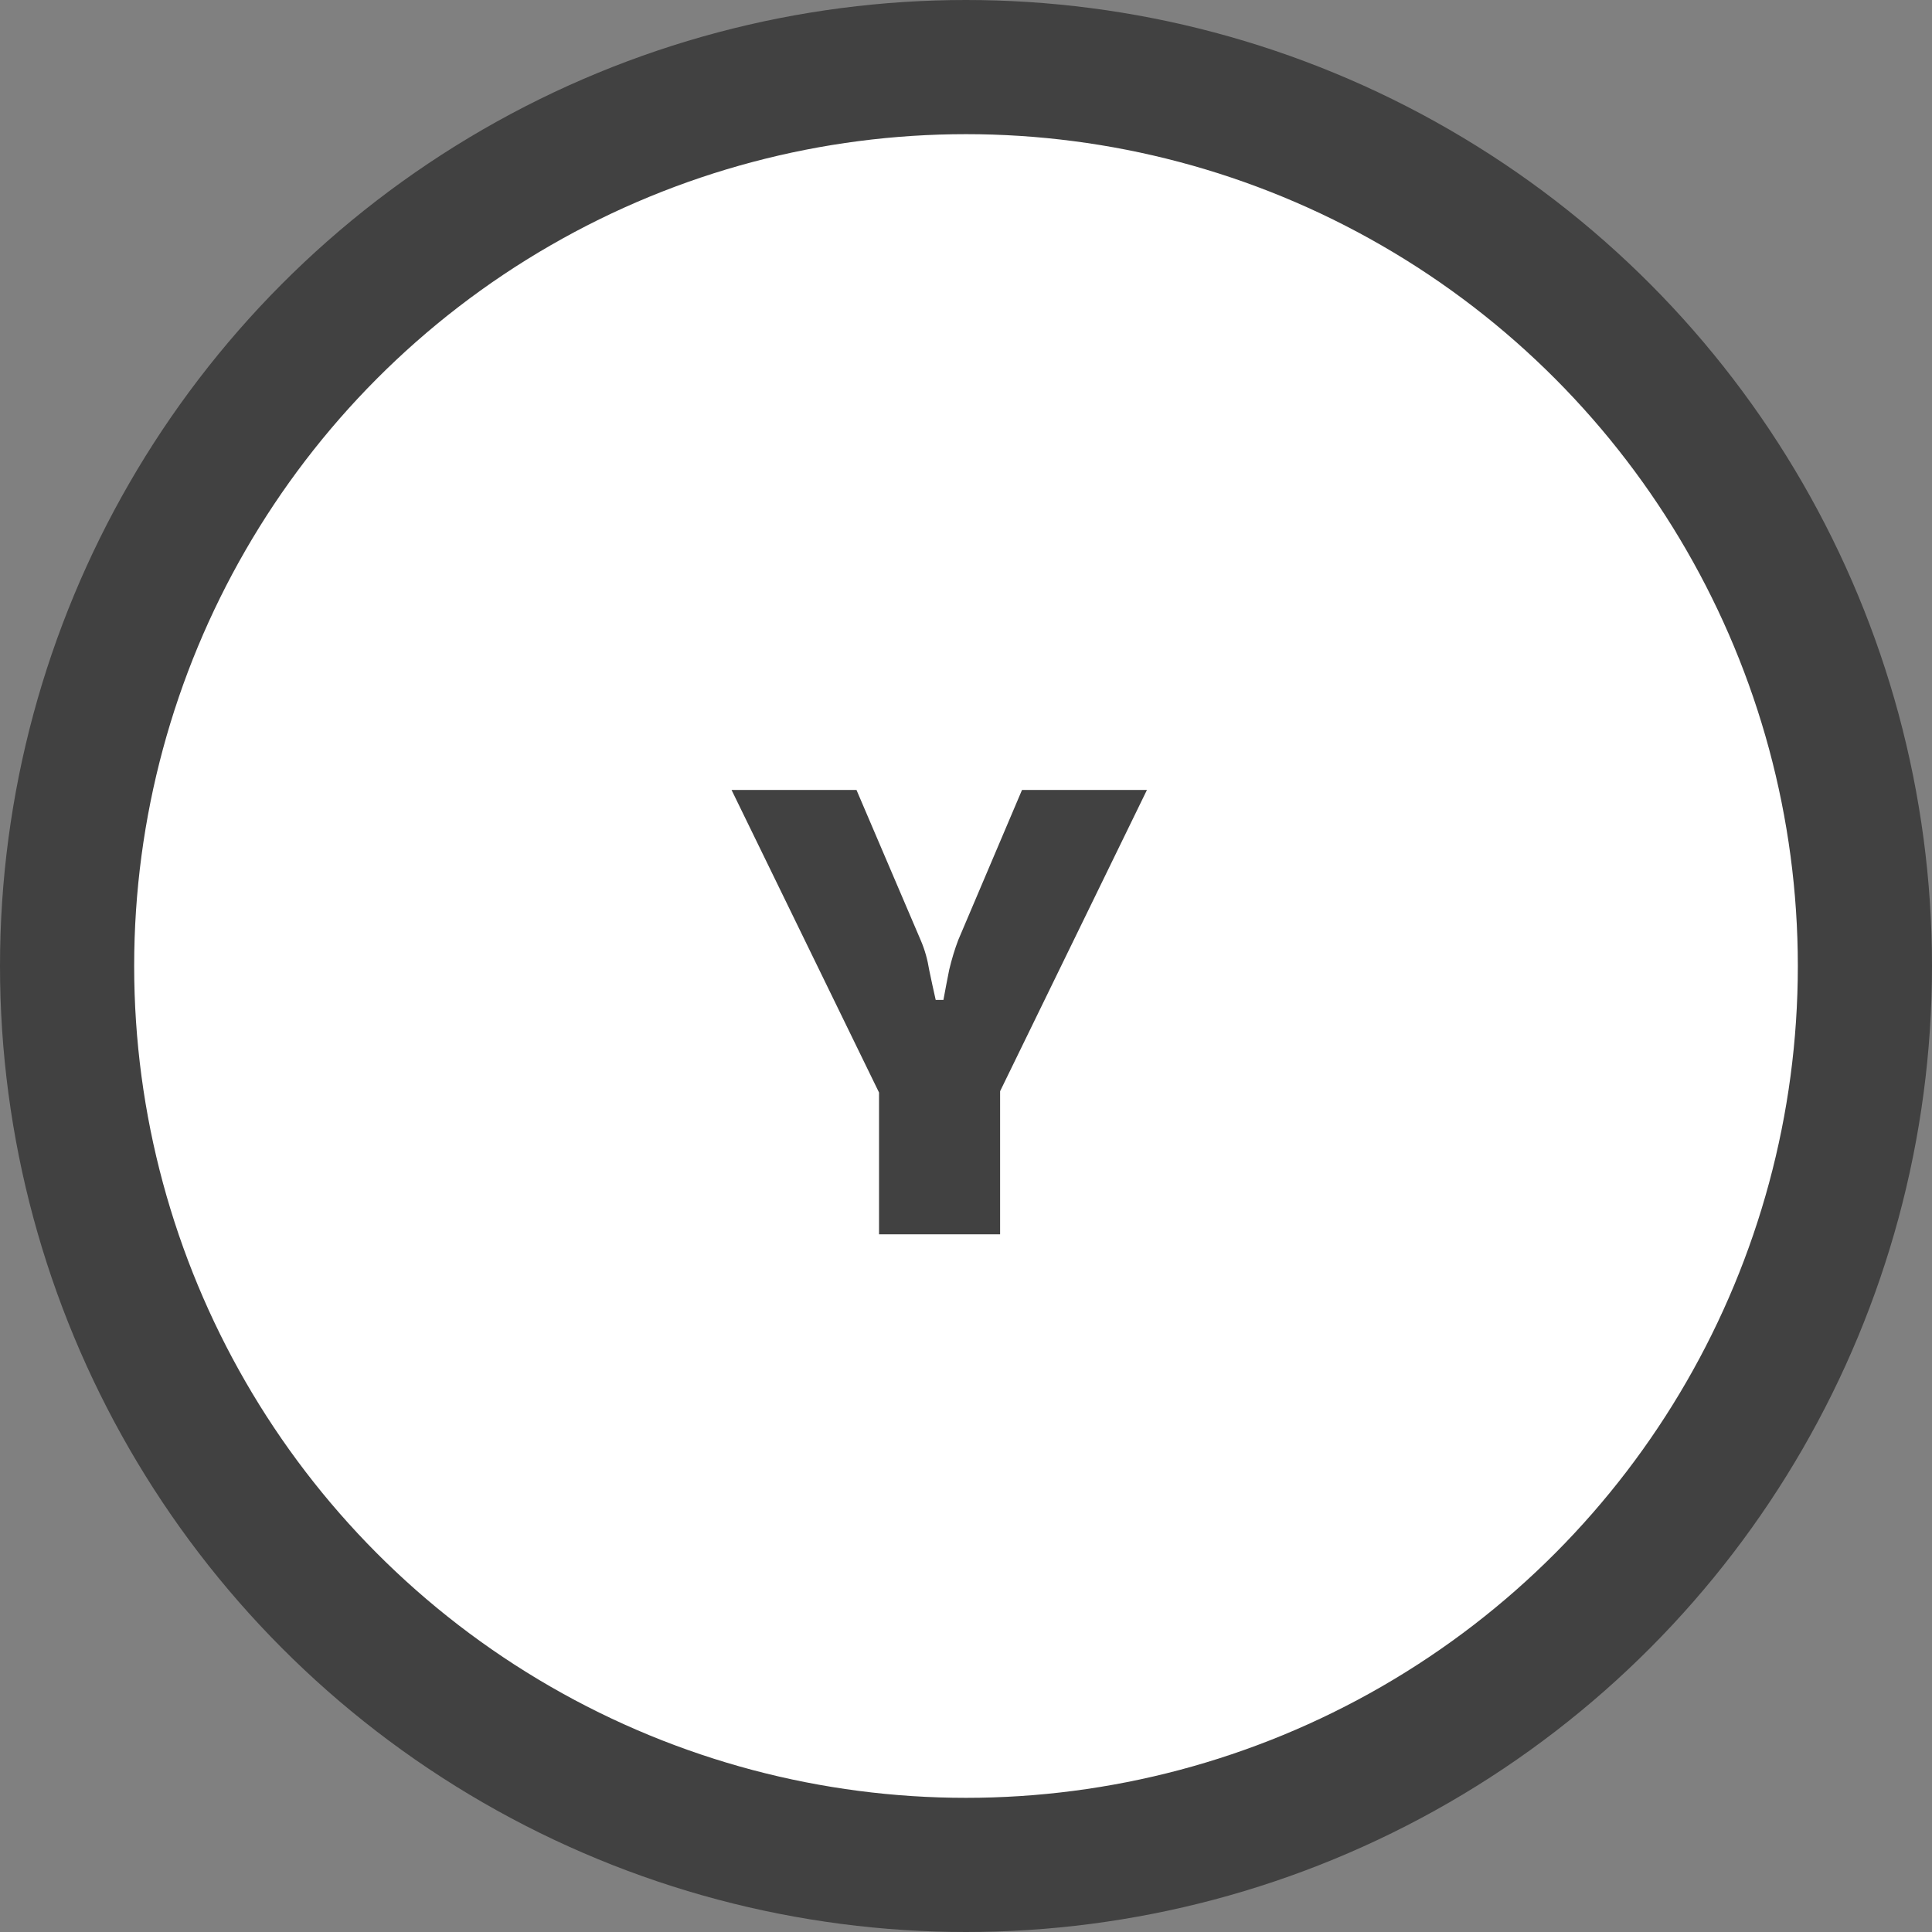 <svg width="72" height="72" viewBox="0 0 72 72" fill="none" xmlns="http://www.w3.org/2000/svg">
<rect x="0" y="0" width="72" height="72" fill="#808080" stroke="none"/>
<circle cx="36" cy="36" r="33.5" fill="white" stroke="#414141" stroke-width="5"/>
<path d="M42.743 29.44L37.151 40.912H32.855L27.263 29.44H31.919L34.319 35.056C34.463 35.392 34.567 35.76 34.631 36.16C34.711 36.544 34.791 36.912 34.871 37.264H35.159C35.223 36.912 35.295 36.536 35.375 36.136C35.471 35.736 35.583 35.368 35.711 35.032L38.087 29.44H42.743ZM37.271 38.296V46H32.759V38.296H37.271Z" fill="#414141"/>
</svg>
